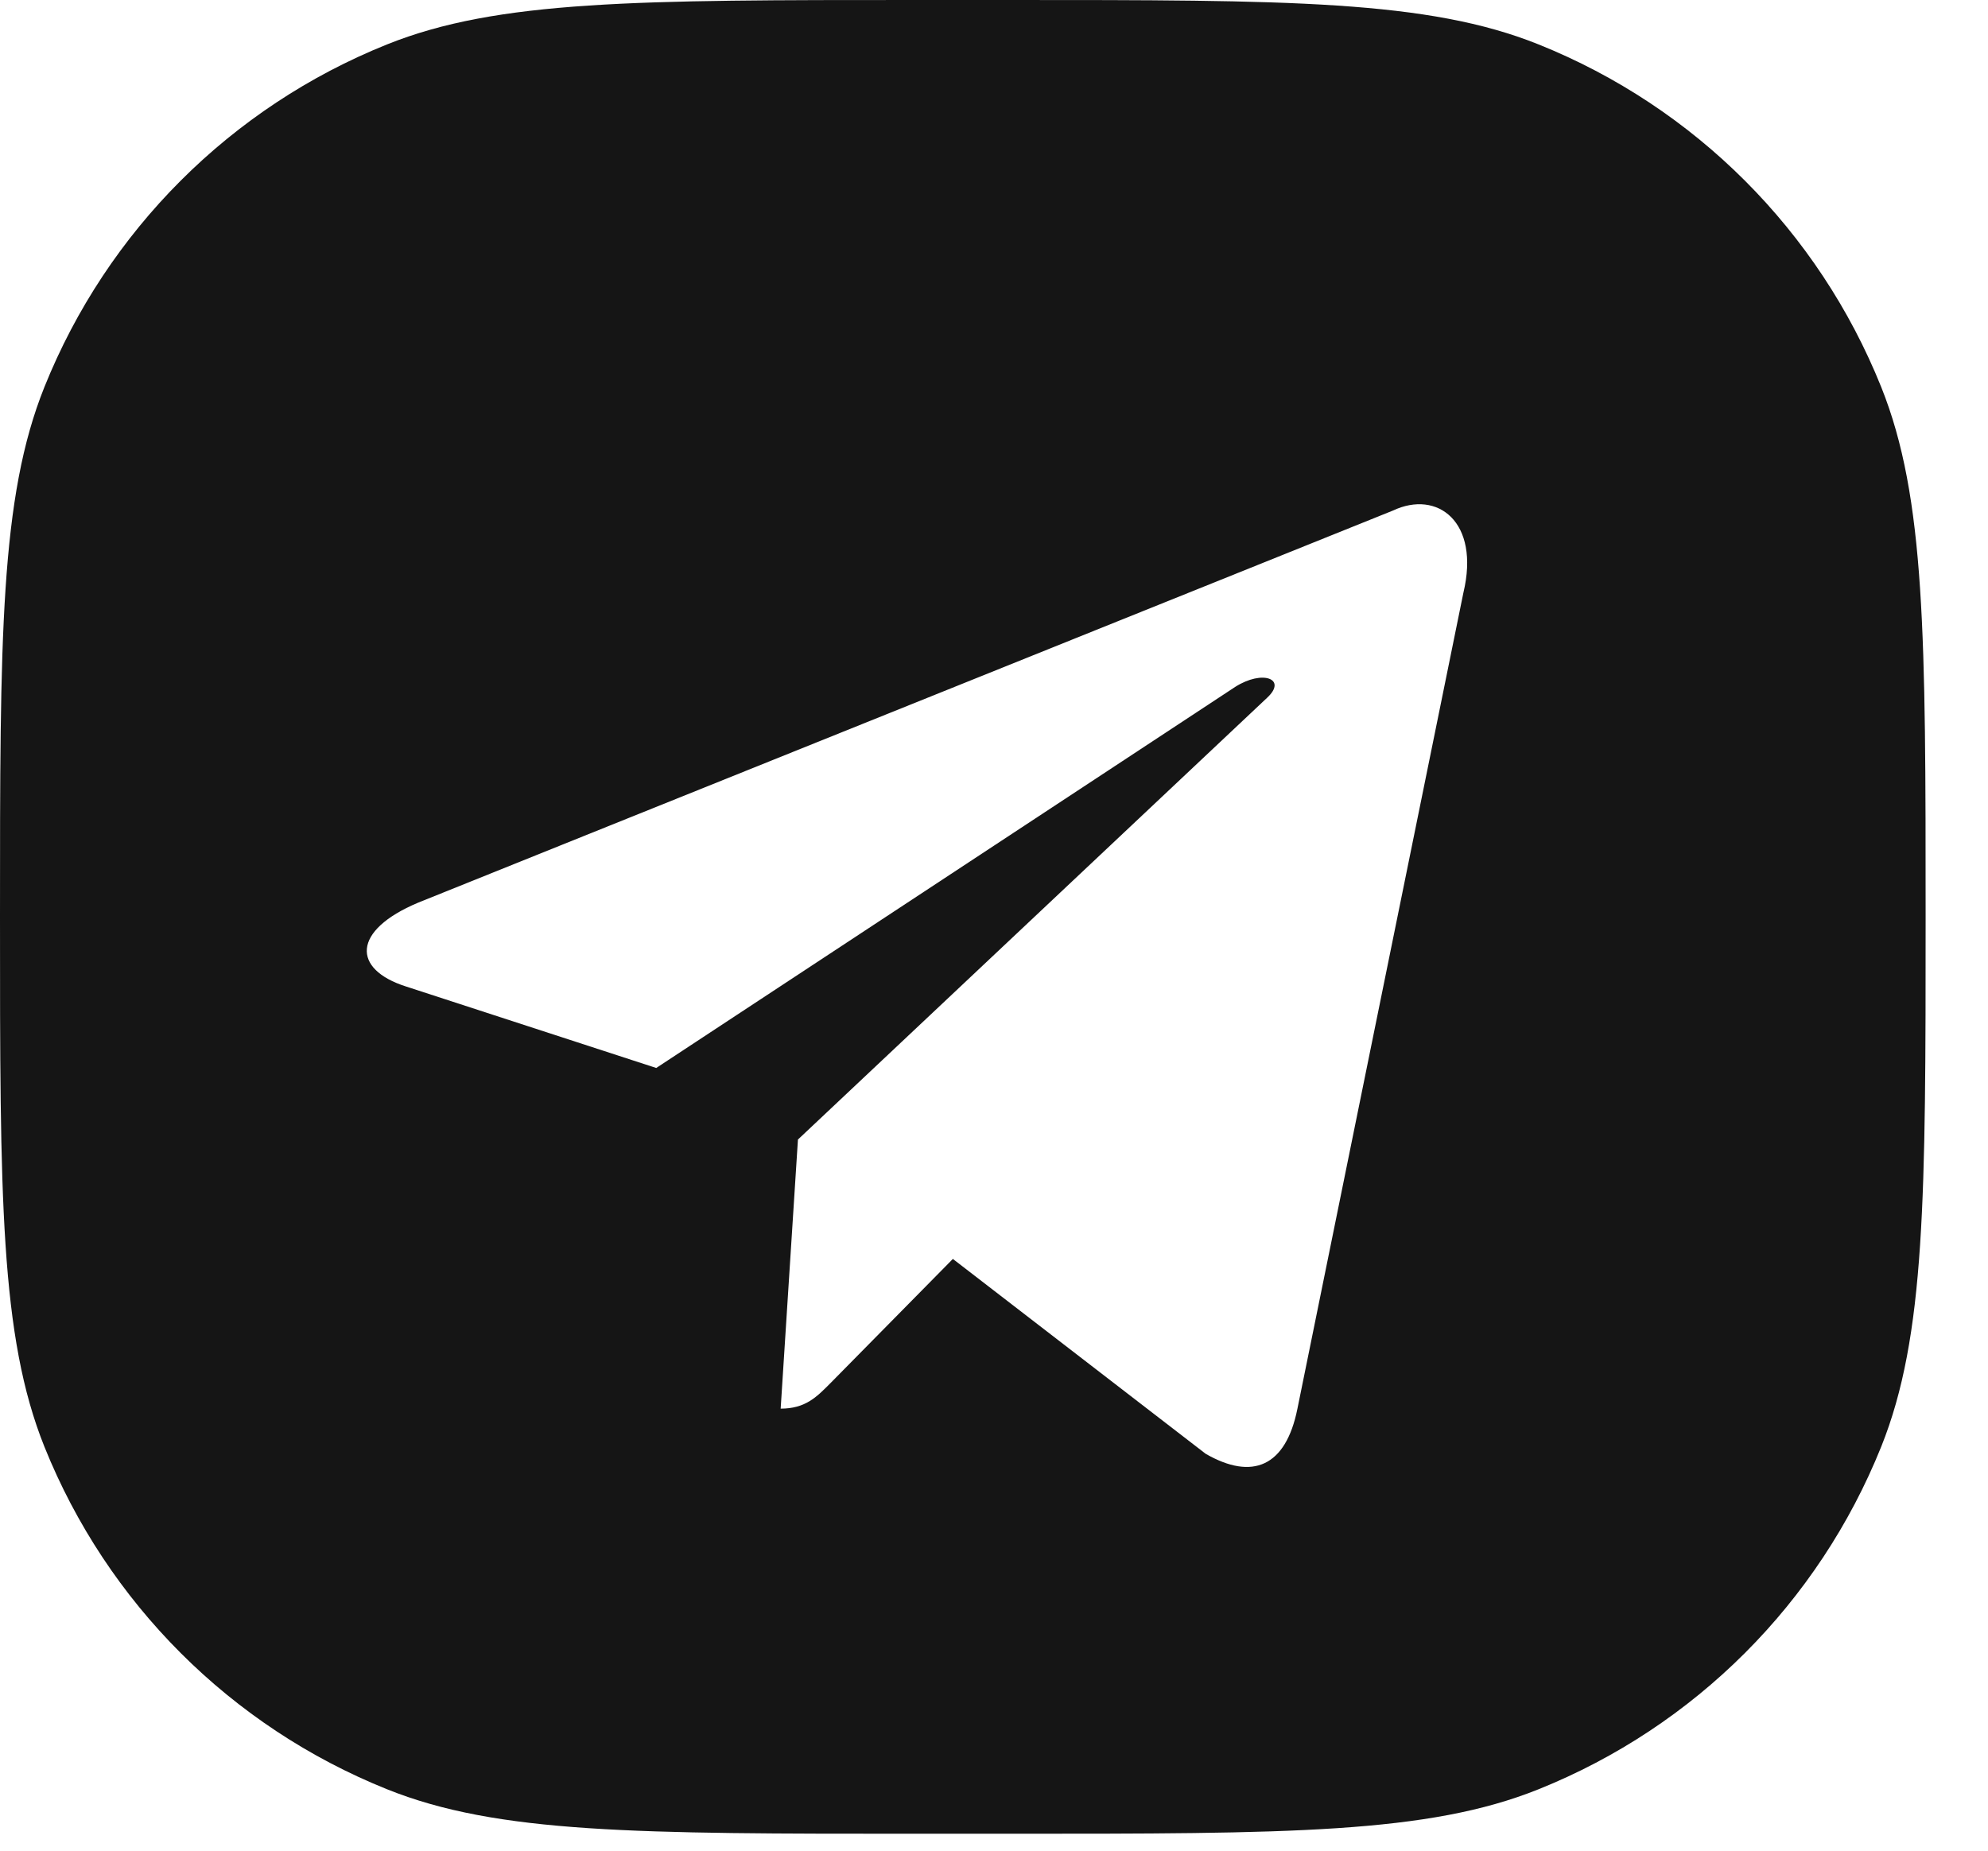 <?xml version="1.0" encoding="UTF-8"?> <svg xmlns="http://www.w3.org/2000/svg" width="29" height="27" viewBox="0 0 29 27" fill="none"><path fill-rule="evenodd" clip-rule="evenodd" d="M0.648 5.646C0 7.26 0 9.299 0 13.376C0 17.454 0 19.492 0.648 21.107C1.563 23.384 3.368 25.189 5.646 26.104C7.26 26.753 9.299 26.753 13.376 26.753H14.714C18.791 26.753 20.83 26.753 22.444 26.104C24.722 25.189 26.527 23.384 27.442 21.107C28.09 19.492 28.09 17.454 28.09 13.376C28.09 9.299 28.09 7.26 27.442 5.646C26.527 3.368 24.722 1.563 22.444 0.648C20.83 0 18.791 0 14.714 0H13.376C9.299 0 7.26 0 5.646 0.648C3.368 1.563 1.563 3.368 0.648 5.646ZM6.1 13.169L20.319 7.449C20.968 7.142 21.595 7.612 21.347 8.649L18.926 20.553C18.756 21.4 18.268 21.601 17.588 21.21L13.9 18.367L12.127 20.166C12.12 20.173 12.114 20.18 12.107 20.186C11.909 20.386 11.745 20.551 11.388 20.551L11.64 16.625L11.638 16.625H11.64L18.483 10.181C18.783 9.904 18.418 9.767 18.019 10.021L9.573 15.581L5.922 14.392C5.135 14.141 5.13 13.576 6.1 13.169Z" fill="#151515"></path></svg> 